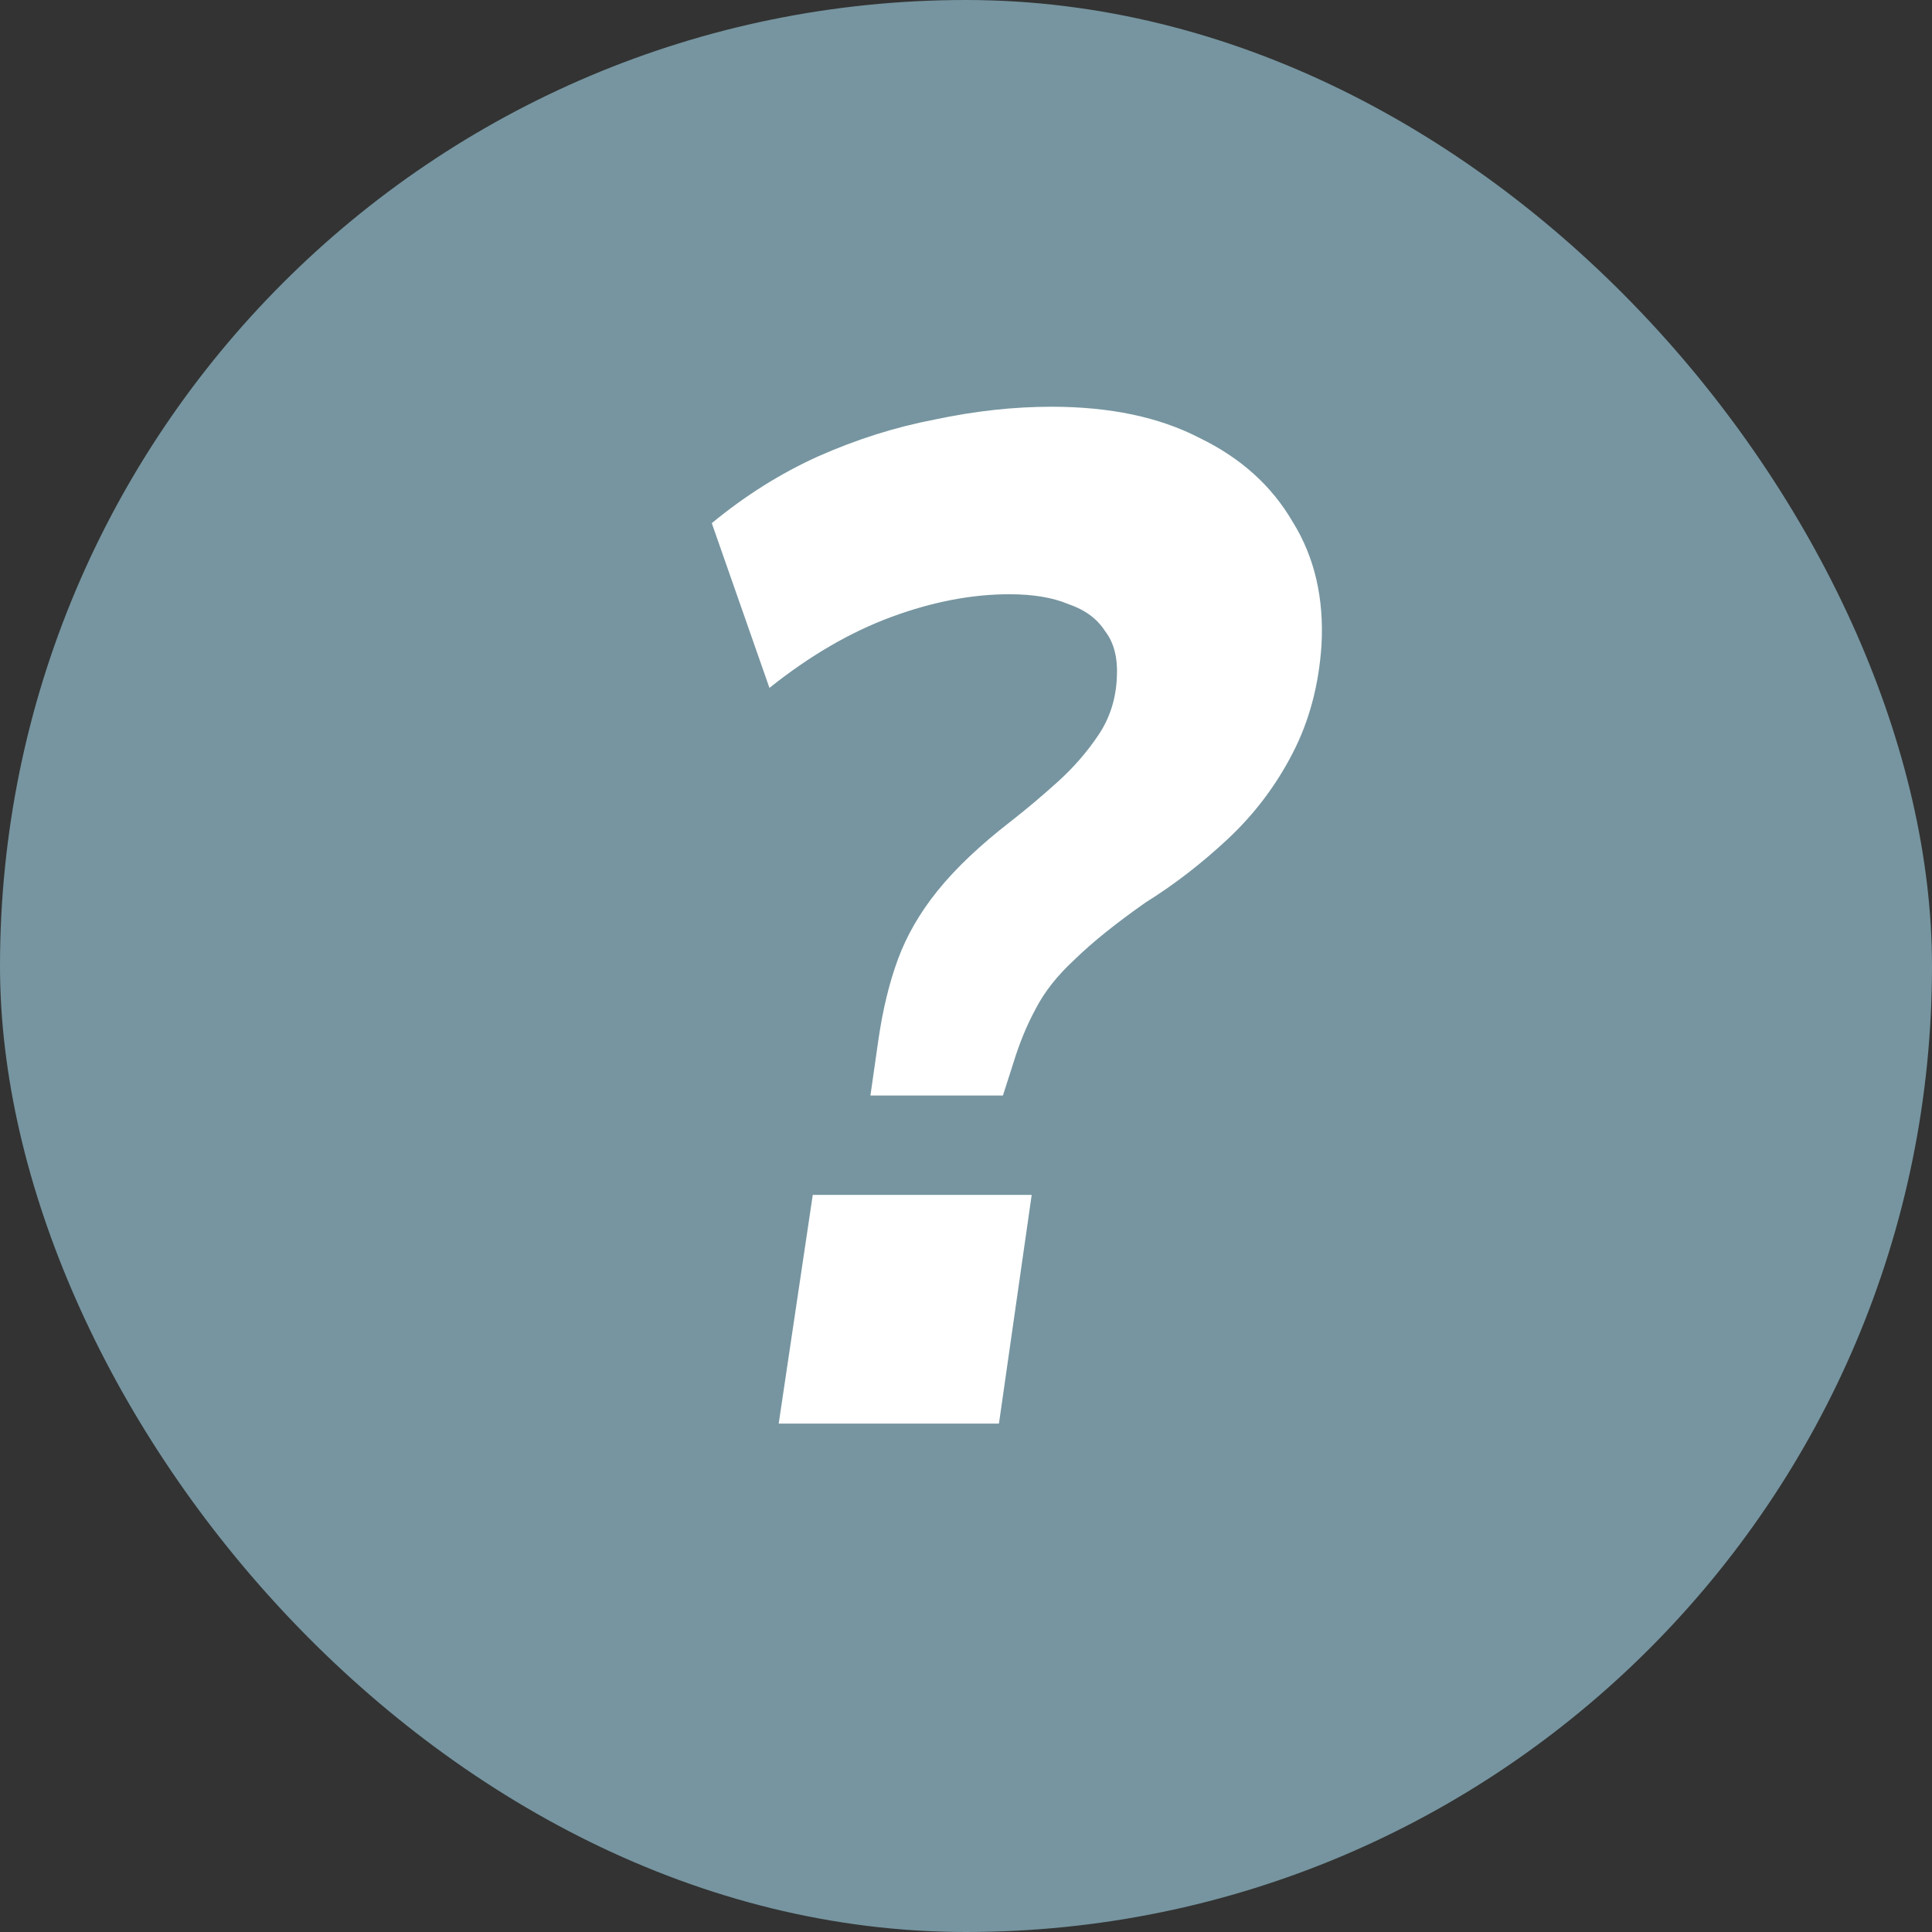 <?xml version="1.0" encoding="UTF-8"?>
<svg xmlns="http://www.w3.org/2000/svg" width="19" height="19" viewBox="0 0 19 19" fill="none">
  <rect x="0" y="0" width="19" height="19" fill="#333333" stroke="none"/>
  <rect width="19" height="19" rx="9.5" fill="#7695A0"></rect>
  <path d="M8.56 10.774L8.638 10.229C8.681 9.931 8.745 9.666 8.831 9.433C8.917 9.2 9.046 8.977 9.218 8.763C9.398 8.539 9.639 8.311 9.94 8.078C10.095 7.957 10.249 7.827 10.404 7.687C10.559 7.547 10.692 7.394 10.804 7.226C10.916 7.059 10.976 6.868 10.984 6.654C10.993 6.467 10.954 6.318 10.868 6.207C10.791 6.086 10.671 5.997 10.507 5.941C10.352 5.876 10.159 5.844 9.927 5.844C9.557 5.844 9.171 5.918 8.767 6.067C8.363 6.216 7.963 6.449 7.567 6.765L7 5.145C7.327 4.875 7.675 4.656 8.044 4.489C8.423 4.321 8.805 4.2 9.192 4.126C9.587 4.042 9.97 4 10.34 4C10.916 4 11.401 4.102 11.797 4.307C12.201 4.503 12.506 4.777 12.712 5.131C12.927 5.476 13.022 5.881 12.996 6.346C12.97 6.737 12.876 7.091 12.712 7.408C12.549 7.724 12.338 8.004 12.08 8.246C11.822 8.488 11.552 8.697 11.268 8.874C10.976 9.079 10.744 9.265 10.572 9.433C10.4 9.591 10.271 9.754 10.185 9.922C10.099 10.08 10.026 10.257 9.966 10.453L9.863 10.774H8.56ZM7.658 14L7.993 11.751H10.146L9.824 14H7.658Z" fill="white"></path>
</svg>
